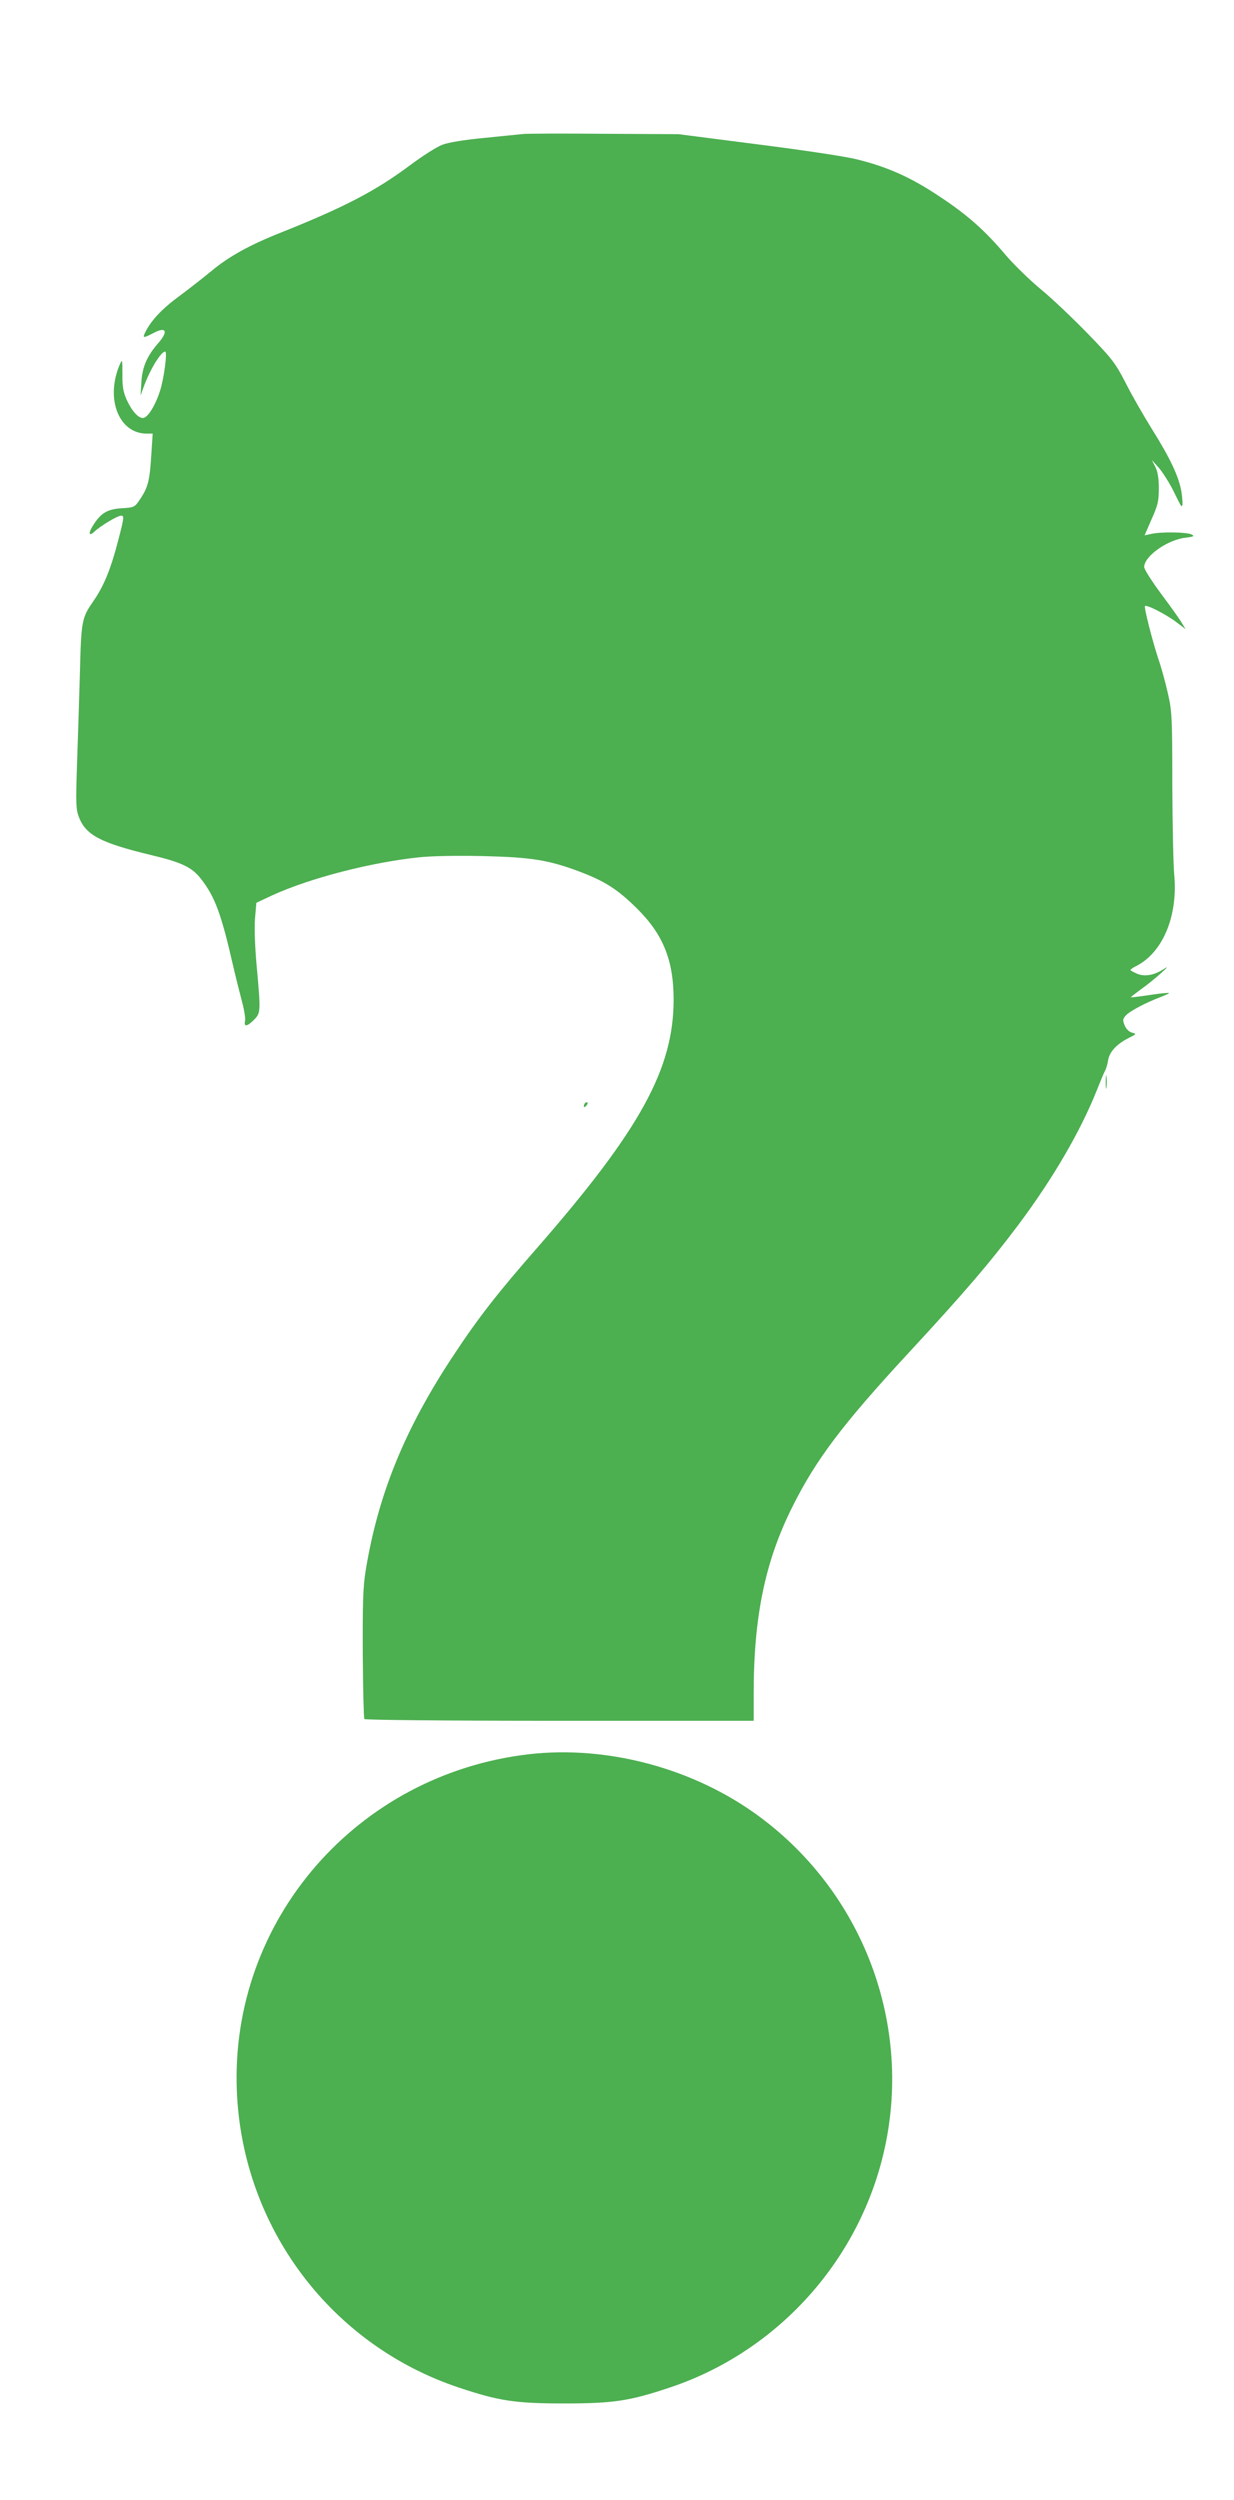 <?xml version="1.0" standalone="no"?>
<!DOCTYPE svg PUBLIC "-//W3C//DTD SVG 20010904//EN"
 "http://www.w3.org/TR/2001/REC-SVG-20010904/DTD/svg10.dtd">
<svg version="1.0" xmlns="http://www.w3.org/2000/svg"
 width="632pt" height="1280pt" viewBox="0 0 632 1280"
 preserveAspectRatio="xMidYMid meet">
<g transform="translate(0,1280) scale(0.1,-0.1)"
fill="#4caf50" stroke="none">
<path d="M2680 12114 c-19 -2 -109 -11 -199 -20 -103 -10 -184 -23 -215 -35
-28 -10 -103 -58 -166 -105 -178 -133 -339 -216 -662 -345 -157 -62 -265 -122
-351 -193 -43 -36 -118 -94 -166 -130 -89 -65 -144 -123 -175 -183 -18 -36
-14 -36 44 -6 62 32 72 5 21 -53 -58 -66 -83 -124 -87 -202 l-4 -67 18 50 c33
88 87 175 108 175 12 0 -6 -139 -27 -203 -25 -77 -64 -137 -87 -137 -25 0 -57
36 -84 95 -17 39 -22 68 -21 130 0 74 -1 78 -13 50 -76 -175 -6 -355 137 -355
l31 0 -7 -107 c-8 -133 -17 -167 -55 -225 -30 -45 -31 -46 -95 -50 -72 -4
-105 -23 -142 -78 -31 -45 -31 -71 -1 -43 36 33 120 83 139 83 16 0 14 -14
-17 -132 -36 -139 -72 -228 -124 -303 -62 -90 -64 -98 -71 -380 -4 -143 -11
-355 -15 -472 -6 -186 -5 -217 10 -256 35 -92 111 -132 363 -193 161 -38 215
-63 261 -122 72 -91 105 -179 166 -447 14 -60 35 -144 46 -185 11 -41 18 -85
15 -97 -7 -32 11 -29 46 6 34 35 35 39 14 271 -9 97 -13 199 -9 247 l7 81 81
38 c195 89 506 169 754 195 69 7 196 9 330 6 243 -6 332 -20 489 -79 130 -49
196 -91 294 -188 135 -133 189 -266 189 -468 0 -354 -171 -666 -701 -1273
-198 -226 -299 -355 -423 -543 -250 -376 -389 -713 -453 -1106 -14 -86 -16
-164 -15 -429 1 -177 5 -327 8 -332 3 -5 423 -9 1000 -9 l994 0 0 139 c0 396
59 680 200 960 120 240 258 422 591 782 289 312 417 462 563 656 179 239 321
483 405 695 17 43 35 86 40 95 6 10 13 34 16 54 7 43 42 82 104 114 42 21 43
22 19 28 -16 4 -30 19 -38 37 -11 27 -10 33 6 51 21 23 101 65 177 94 26 10
46 19 44 21 -2 2 -46 -2 -98 -10 -52 -8 -95 -13 -97 -12 -1 2 22 19 50 40 62
43 172 141 120 106 -49 -33 -99 -42 -139 -25 -18 8 -33 16 -33 19 0 3 14 13
31 21 135 70 212 255 193 465 -5 52 -9 262 -10 465 0 346 -2 376 -23 467 -12
53 -33 130 -47 170 -31 93 -76 269 -70 275 8 9 109 -43 159 -81 l49 -37 -19
31 c-10 18 -57 84 -105 148 -48 65 -88 127 -88 139 0 55 118 139 211 150 42 5
48 8 33 16 -22 13 -154 15 -206 4 l-36 -8 36 83 c32 71 37 93 37 158 0 52 -6
86 -18 110 l-18 35 36 -40 c19 -22 52 -74 73 -115 45 -91 41 -84 47 -78 3 3 1
34 -4 69 -13 78 -57 172 -153 325 -41 66 -101 170 -132 232 -54 104 -69 124
-195 254 -75 77 -182 179 -238 225 -57 47 -136 124 -177 171 -110 131 -200
211 -344 306 -145 97 -265 151 -423 190 -59 15 -280 48 -509 77 l-405 52 -380
2 c-209 2 -396 1 -415 -1z"/>
<path d="M5663 7260 c0 -30 2 -43 4 -27 2 15 2 39 0 55 -2 15 -4 2 -4 -28z"/>
<path d="M2997 7153 c-4 -3 -7 -11 -7 -17 0 -6 5 -5 12 2 6 6 9 14 7 17 -3 3
-9 2 -12 -2z"/>
<path d="M2710 3819 c-882 -102 -1532 -850 -1497 -1724 28 -697 480 -1300
1138 -1519 204 -68 287 -81 539 -81 252 0 335 13 539 81 532 177 945 618 1087
1163 171 655 -77 1354 -626 1760 -332 246 -775 366 -1180 320z"/>
</g>
</svg>
